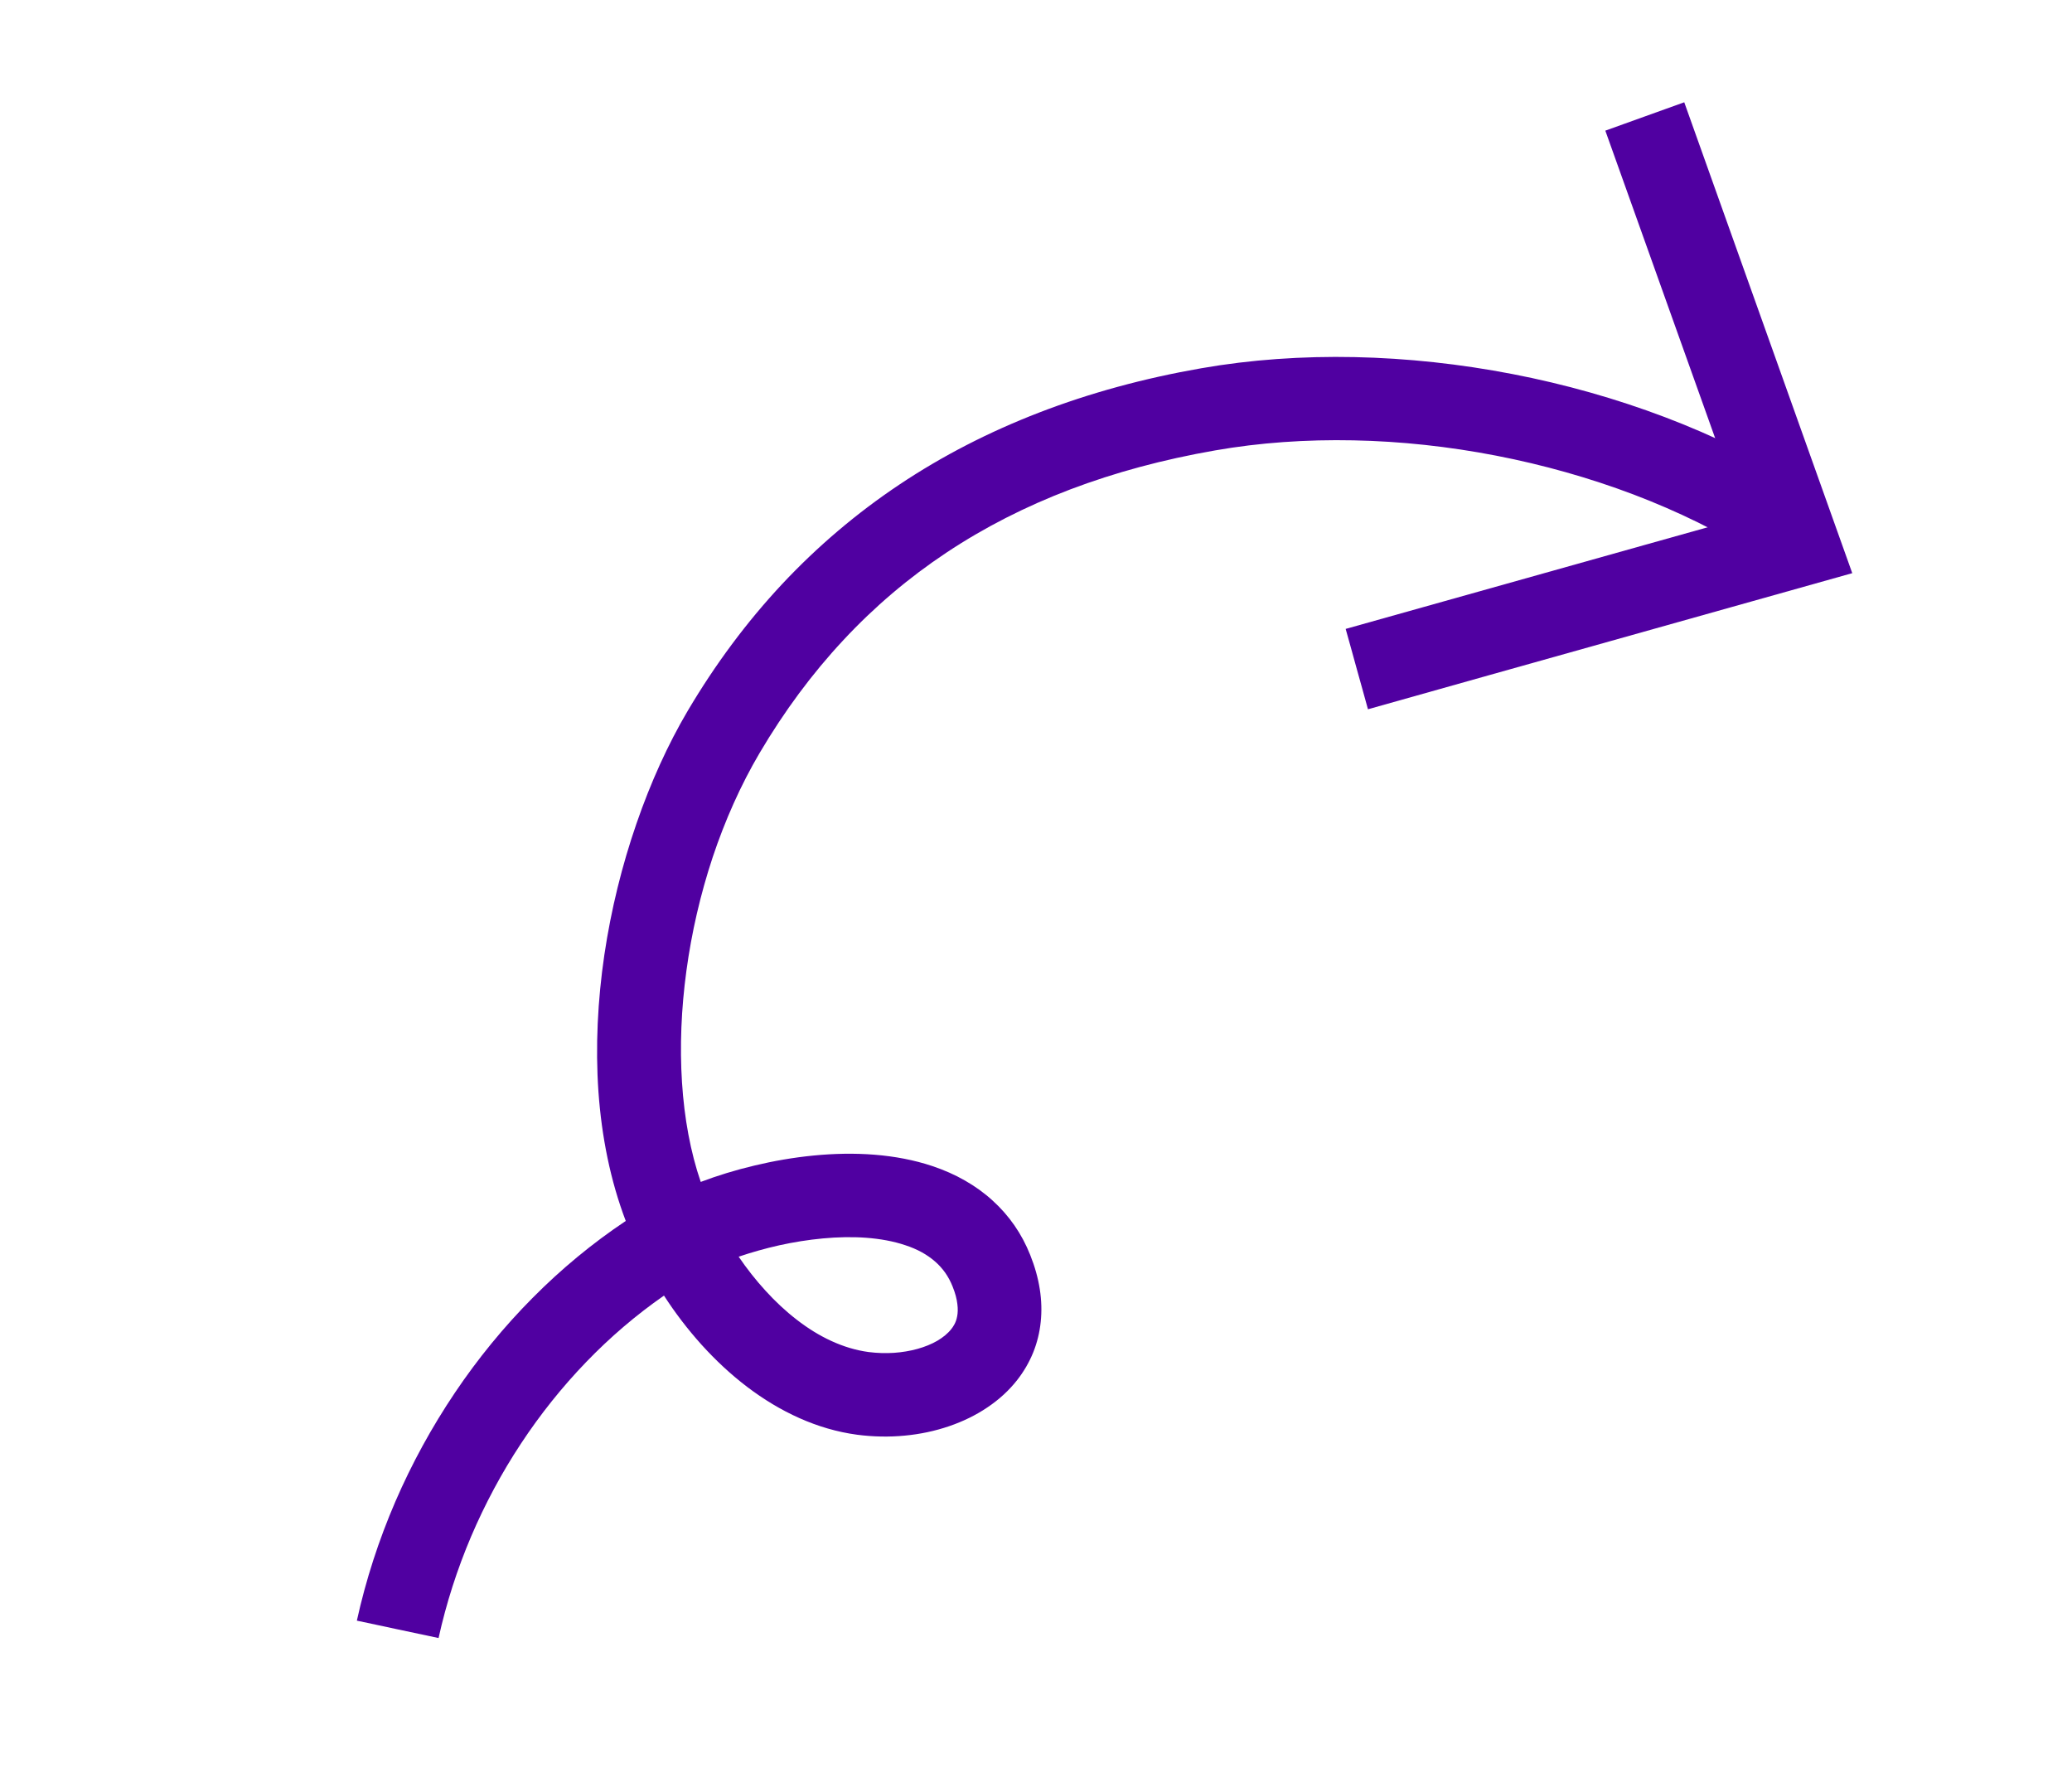 <svg width="395" height="337" viewBox="0 0 395 337" fill="none" xmlns="http://www.w3.org/2000/svg">
  <path
    d="M140.816 239.55C143.23 238.732 145.847 237.987 148.555 237.378C151.27 236.779 154.084 236.326 156.877 236.067C159.67 235.808 162.443 235.744 165.102 235.939C167.75 236.141 170.288 236.584 172.579 237.36C173.728 237.731 174.762 238.18 175.703 238.692C176.65 239.214 177.486 239.797 178.228 240.443C178.987 241.092 179.632 241.82 180.193 242.604C180.751 243.405 181.215 244.27 181.591 245.209C182.116 246.501 182.396 247.611 182.507 248.563C182.63 249.508 182.594 250.287 182.468 250.932C182.348 251.588 182.141 252.091 181.929 252.476C181.725 252.871 181.51 253.138 181.364 253.327C180.708 254.179 179.783 254.926 178.697 255.571C177.594 256.212 176.315 256.73 174.908 257.124C173.51 257.511 171.994 257.766 170.424 257.877C168.848 257.977 167.219 257.931 165.603 257.725C163.16 257.399 160.778 256.669 158.479 255.611C156.187 254.564 153.97 253.178 151.881 251.555C149.775 249.928 147.786 248.07 145.933 246.03C144.077 244.007 142.37 241.823 140.816 239.55ZM343.503 92.37C335.51 87.353 326.706 83.051 317.407 79.523C308.108 75.996 298.323 73.235 288.357 71.307C278.39 69.38 268.253 68.278 258.247 68.07C248.26 67.864 238.404 68.552 229.013 70.195C218.039 72.108 207.738 74.925 198.153 78.619C188.556 82.32 179.658 86.893 171.481 92.353C163.304 97.814 155.832 104.157 149.088 111.352C142.362 118.551 136.351 126.625 131.079 135.544C127.364 141.838 124.039 149.137 121.324 157.02C118.601 164.893 116.492 173.379 115.21 182.03C113.938 190.675 113.49 199.502 114.084 208.092C114.696 216.685 116.36 225.034 119.292 232.737C112.949 236.971 106.985 241.9 101.533 247.405C96.073 252.899 91.098 258.973 86.713 265.493C82.329 272.013 78.511 278.965 75.361 286.251C72.221 293.531 69.752 301.126 68.031 308.926L71.923 309.752L75.823 310.588L79.716 311.413L83.608 312.239C85.076 305.593 87.162 299.118 89.803 292.902C92.452 286.696 95.638 280.745 99.322 275.168C102.995 269.598 107.157 264.392 111.726 259.652C116.285 254.918 121.268 250.653 126.58 246.966C128.682 250.228 131.094 253.386 133.739 256.326C136.401 259.269 139.307 261.987 142.417 264.354C145.545 266.726 148.884 268.757 152.388 270.314C155.9 271.881 159.577 272.973 163.396 273.487C166.467 273.886 169.533 273.941 172.476 273.656C175.426 273.382 178.27 272.771 180.929 271.863C183.587 270.955 186.048 269.757 188.24 268.273C190.439 266.8 192.358 265.047 193.917 263.055C195.198 261.417 196.213 259.656 196.967 257.801C197.71 255.953 198.194 253.993 198.399 251.98C198.615 249.96 198.555 247.87 198.222 245.738C197.89 243.605 197.278 241.42 196.397 239.22C195.591 237.197 194.586 235.308 193.387 233.581C192.187 231.854 190.789 230.261 189.221 228.844C187.656 227.41 185.904 226.148 183.992 225.055C182.072 223.951 179.983 223.023 177.74 222.275C174.241 221.107 170.512 220.412 166.699 220.108C162.885 219.803 158.985 219.889 155.128 220.263C151.272 220.638 147.448 221.307 143.82 222.177C140.185 223.036 136.725 224.108 133.586 225.296C131.629 219.594 130.45 213.153 130.015 206.329C129.574 199.494 129.868 192.283 130.859 185.022C131.843 177.752 133.532 170.443 135.863 163.408C138.212 156.378 141.207 149.649 144.805 143.541C149.512 135.564 154.818 128.405 160.755 122.043C166.675 115.677 173.233 110.119 180.436 105.333C187.638 100.548 195.503 96.538 204.023 93.294C212.55 90.06 221.754 87.578 231.668 85.853C240.132 84.369 249.032 83.755 258.046 83.939C267.071 84.116 276.225 85.113 285.214 86.856C294.203 88.599 303.027 91.088 311.418 94.263C319.805 97.456 327.753 101.325 334.956 105.849L337.102 102.476L339.231 99.1L341.367 95.735L343.503 92.37Z"
    fill="#5000A1" />
  <path
    d="M321.08 19.496L317.322 20.846L313.563 22.197L309.804 23.548L306.035 24.906L312.617 43.33L319.193 61.745L325.776 80.169L332.348 98.601L313.402 103.916L294.446 109.239L275.49 114.561L256.534 119.883L257.602 123.709L258.659 127.542L259.727 131.368L260.785 135.201L283.863 128.705L306.938 122.227L330.024 115.741L353.109 109.256L345.098 86.811L337.095 64.376L329.084 41.93L321.08 19.496Z"
    fill="#5000A1" />
</svg>
  